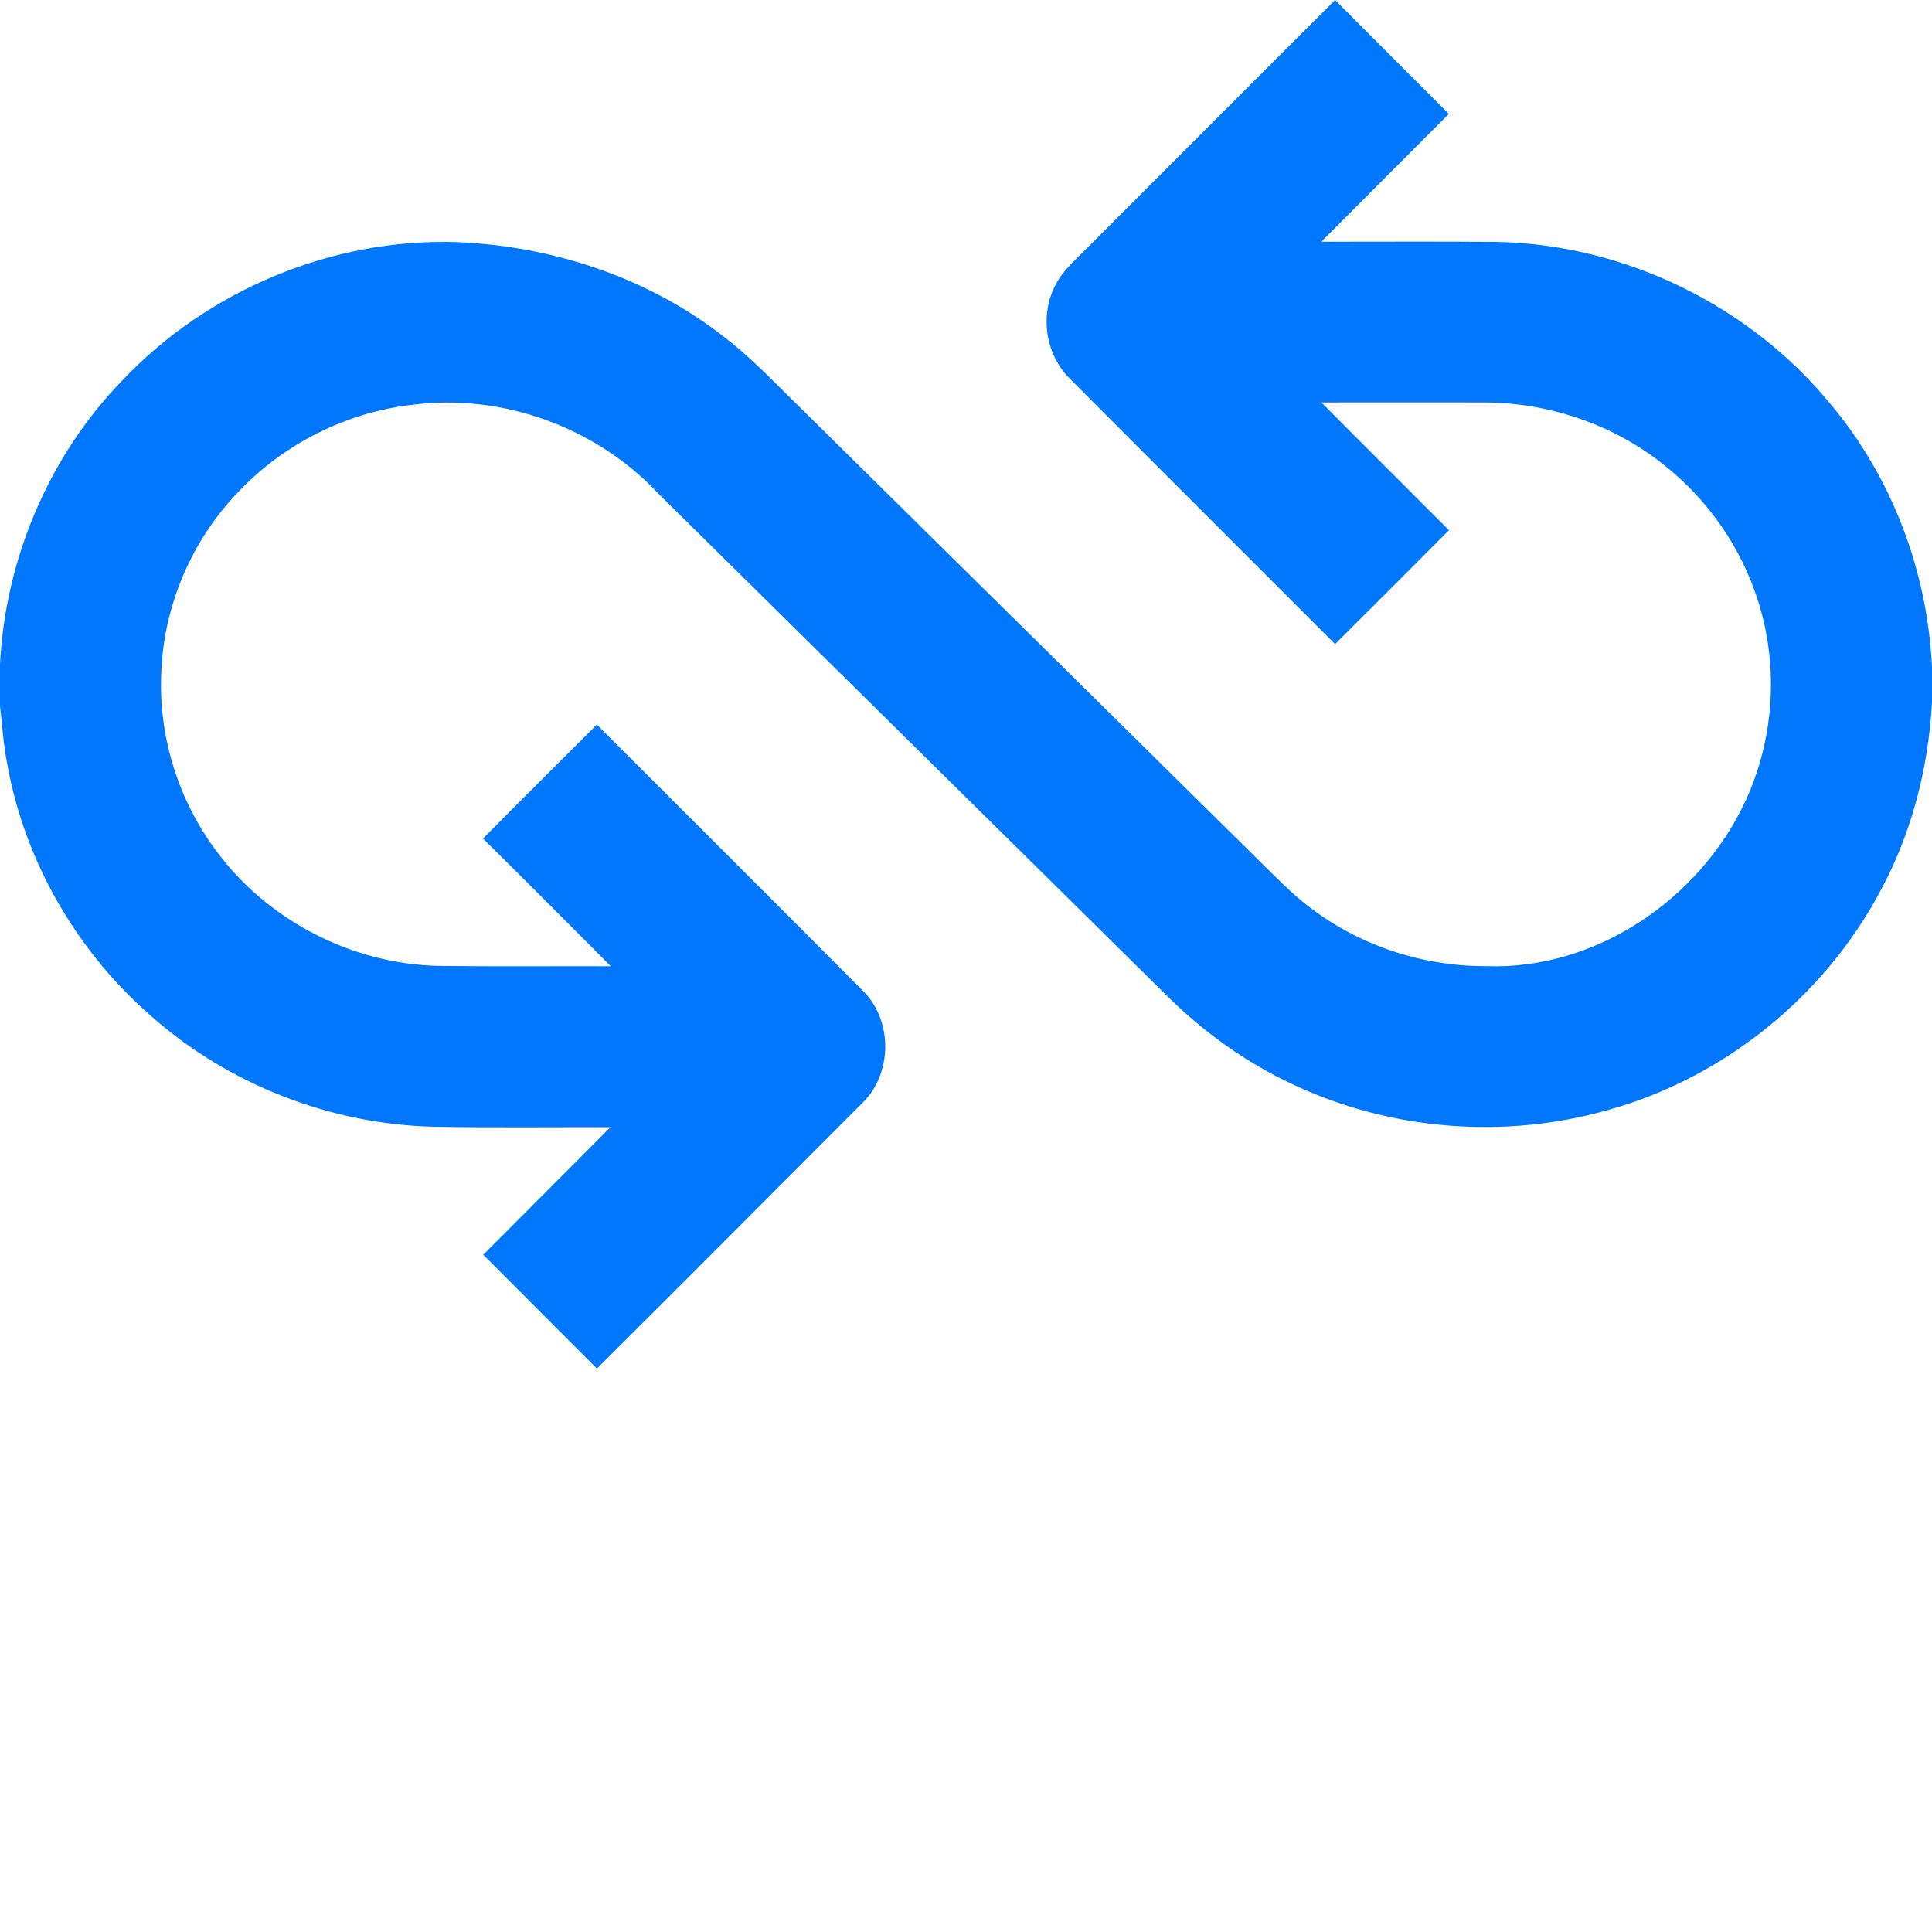 <?xml version="1.0" encoding="UTF-8"?> <svg xmlns="http://www.w3.org/2000/svg" width="64" height="64" viewBox="0 0 64 64" fill="none"><path d="M35.835 8.393C38.634 5.596 41.426 2.792 44.229 0C45.48 1.262 46.742 2.514 47.995 3.774C46.589 5.186 45.174 6.593 43.77 8.008C45.72 8.009 47.671 7.996 49.621 8.014C53.85 8.109 57.981 10.131 60.656 13.406C62.69 15.838 63.855 18.95 64 22.111V23.266C63.883 25.429 63.334 27.576 62.305 29.489C60.436 33.02 57.075 35.729 53.22 36.784C49.82 37.739 46.079 37.444 42.879 35.945C41.265 35.206 39.809 34.146 38.559 32.891C32.979 27.384 27.4 21.875 21.823 16.366C19.764 14.156 16.634 13.015 13.636 13.412C11.485 13.664 9.436 14.686 7.939 16.25C6.362 17.859 5.414 20.065 5.341 22.316C5.251 24.398 5.907 26.497 7.15 28.168C8.856 30.494 11.671 31.942 14.554 31.997C16.446 32.02 18.34 32.002 20.233 32.008C18.824 30.595 17.418 29.18 15.999 27.779C17.247 26.511 18.515 25.262 19.771 24.003C22.715 26.945 25.663 29.884 28.598 32.834C29.576 33.812 29.565 35.553 28.581 36.524C25.649 39.464 22.718 42.407 19.774 45.336C18.521 44.076 17.26 42.825 16.008 41.565C17.409 40.155 18.82 38.754 20.218 37.341C18.274 37.335 16.33 37.36 14.386 37.325C10.965 37.248 7.588 35.938 5.021 33.671C2.55 31.526 0.818 28.539 0.241 25.314C0.115 24.676 0.074 24.026 0 23.383V21.995C0.179 18.516 1.615 15.114 4.045 12.609C6.875 9.611 11.004 7.885 15.129 8.02C18.312 8.149 21.494 9.199 24.01 11.179C24.805 11.79 25.504 12.512 26.216 13.215C31.378 18.306 36.535 23.401 41.694 28.495C42.263 29.05 42.81 29.633 43.453 30.105C45.106 31.352 47.18 32.017 49.249 32.005C52.841 32.134 56.27 29.809 57.788 26.602C58.822 24.427 58.95 21.839 58.124 19.575C57.516 17.86 56.383 16.345 54.931 15.254C53.276 14 51.201 13.328 49.129 13.332C47.344 13.329 45.557 13.33 43.773 13.332C45.178 14.748 46.593 16.151 48 17.564C46.745 18.824 45.486 20.08 44.227 21.336C41.292 18.395 38.347 15.465 35.416 12.519C34.665 11.764 34.458 10.545 34.898 9.578C35.096 9.105 35.474 8.745 35.835 8.393Z" fill="#0077FD"></path></svg> 